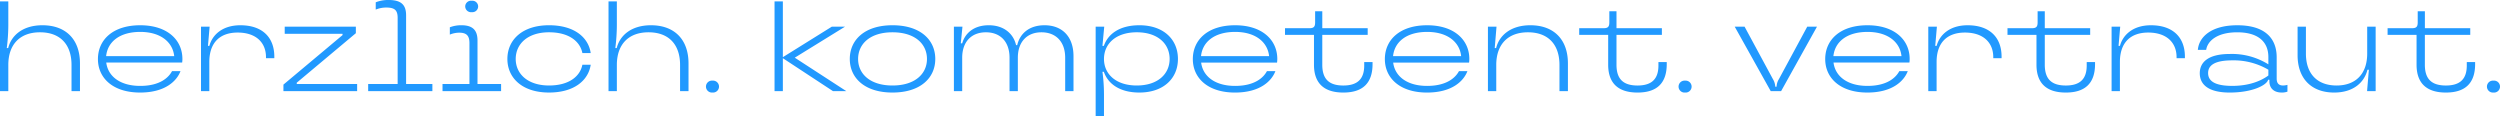 <svg xmlns="http://www.w3.org/2000/svg" xmlns:xlink="http://www.w3.org/1999/xlink" width="900" height="41.9" viewBox="0 0 900 41.9">
  <defs>
    <clipPath id="clip-path">
      <path id="Pfad_40" data-name="Pfad 40" d="M0,31.005H900v-41.9H0Z" transform="translate(0 10.895)" fill="none"/>
    </clipPath>
  </defs>
  <g id="Gruppe_58" data-name="Gruppe 58" transform="translate(0 10.895)">
    <g id="Gruppe_40" data-name="Gruppe 40" transform="translate(0 -10.895)" clip-path="url(#clip-path)">
      <g id="Gruppe_39" data-name="Gruppe 39" transform="translate(-0.002 0)">
        <path id="Pfad_39" data-name="Pfad 39" d="M2.217,24.278V14.863c0-7.522,4.292-11.768,11.4-11.768,7.153,0,11.353,4.246,11.353,11.768v9.415h3.042V14.309C28.015,5.633,22.9.561,14.5.561,7.247.561,3.232,4.387,2.171,8.771H1.663A67.024,67.024,0,0,0,2.217.518V-8.02h-3v32.3ZM64.888,12.7c0-6.784-5.35-12.137-15.179-12.137C39.783.561,34.48,5.868,34.48,12.744c0,6.738,5.3,12.041,15.183,12.041,9.276,0,13.291-4.38,14.533-7.7H61.154c-1.154,2.169-4.2,5.307-11.445,5.307-7.434,0-11.634-3.6-12.234-8.4H64.8a10.546,10.546,0,0,0,.092-1.288M49.709,2.956c7.476,0,11.722,3.788,12.23,8.726H37.429c.508-5.03,4.707-8.726,12.28-8.726M74.58,24.278V13.756c0-6.969,3.83-10.568,10.2-10.568,6.6,0,10.2,3.6,10.2,8.861v.369h3v-.554c0-6.922-4.288-11.3-12.226-11.3C79.21.561,75.611,4.11,74.6,7.987h-.511l.6-6.919H71.584v23.21Zm53.211,0V21.7H106.054v-.461L127.329,3.418V1.068H101.72V3.649h20.814V4.11L101.258,21.928v2.35ZM145.42-3c0-3.78-1.75-5.534-6.319-5.534a12.032,12.032,0,0,0-4.615.831v2.627a9.766,9.766,0,0,1,3.83-.738c3.046,0,4.061,1.015,4.061,3.738V21.7H131.764v2.581h23.117V21.7H145.42Zm23.629-1.154a2.079,2.079,0,0,0,2.307-2.073,2.069,2.069,0,0,0-2.307-2.027,2.084,2.084,0,0,0-2.35,2.027,2.093,2.093,0,0,0,2.35,2.073m2.077,10.245c0-3.78-1.75-5.534-5.811-5.534a11.245,11.245,0,0,0-4.153.738V3.926a8.96,8.96,0,0,1,3.369-.692c2.631,0,3.692,1.061,3.692,3.738V21.7H158.53v2.581h21.087V21.7h-8.492Zm25.752,18.691c9.045,0,14.168-4.38,15-10.011h-3c-.785,4.061-4.661,7.476-12,7.476-7.753,0-12-4.246-12-9.553,0-5.357,4.246-9.6,12-9.6,7.338,0,11.214,3.415,12,7.48h3c-.831-5.68-5.953-10.015-15-10.015-9.691,0-14.995,5.3-14.995,12.137,0,6.784,5.3,12.087,14.995,12.087m24.413-.508V14.863c0-7.522,4.292-11.768,11.4-11.768,7.157,0,11.357,4.246,11.357,11.768v9.415h3.042V14.309c0-8.676-5.119-13.749-13.522-13.749-7.246,0-11.261,3.827-12.322,8.211h-.508A67.023,67.023,0,0,0,221.29.518V-8.02h-3v32.3Zm34.428.508a2.151,2.151,0,1,0,0-4.284,2.151,2.151,0,1,0,0,4.284m29.624-12.549L303.433,1.068H298.68L281.051,12.052V-8.02h-2.992v32.3h2.992V12.421L299.1,24.278h4.8Zm35.17,12.549c10.111,0,15.41-5.3,15.41-12.087,0-6.834-5.3-12.137-15.41-12.137-10.064,0-15.364,5.3-15.364,12.137,0,6.784,5.3,12.087,15.364,12.087m0-2.534c-8.126,0-12.372-4.246-12.372-9.553,0-5.357,4.246-9.6,12.372-9.6,8.169,0,12.418,4.246,12.418,9.6,0,5.307-4.25,9.553-12.418,9.553m25.1,2.027V12.233c0-5.769,3.369-9.138,8.542-9.138s8.5,3.369,8.5,9.138V24.278h2.992V12.233c0-5.769,3.369-9.138,8.5-9.138,5.169,0,8.542,3.369,8.542,9.138V24.278h2.992v-12.6c0-7.061-4.1-11.118-10.426-11.118-5.588,0-8.865,3.042-9.834,7.149H365c-.873-3.923-4.2-7.149-9.826-7.149-5.4,0-8.542,2.9-9.557,6.5h-.508l.6-6h-3.084v23.21Zm51.042,9.092v-8.03a60.759,60.759,0,0,0-.554-8.026h.508c1.384,4.061,5.4,7.472,12.787,7.472,8.722,0,13.887-5.119,13.887-12.087C423.285,5.679,418.12.561,409.4.561c-7.388,0-11.4,3.365-12.787,7.426H396.1l.646-6.919H393.66v32.3Zm11.818-11.118c-7.619,0-11.818-4.2-11.818-9.549,0-5.407,4.2-9.607,11.818-9.607s11.814,4.2,11.814,9.6c0,5.357-4.2,9.553-11.814,9.553M459.051,12.7c0-6.784-5.35-12.137-15.183-12.137-9.922,0-15.226,5.307-15.226,12.184,0,6.738,5.3,12.041,15.18,12.041,9.28,0,13.295-4.38,14.537-7.7h-3.042c-1.154,2.169-4.2,5.307-11.449,5.307-7.43,0-11.63-3.6-12.23-8.4h27.321a10.551,10.551,0,0,0,.092-1.288M443.868,2.956c7.48,0,11.726,3.788,12.234,8.726H431.592c.508-5.03,4.707-8.726,12.276-8.726m38.951,21.829c7.065,0,10.522-3.457,10.522-10.241v-.738h-3v1.246c0,4.8-2.354,7.2-7.526,7.2-5.215,0-7.569-2.4-7.569-7.476V4.018H491.59v-2.4H475.249V-4.47h-2.58V-.5c0,1.569-.462,2.123-2.077,2.123h-8.768v2.4h10.43V14.775c0,6.553,3.5,10.011,10.564,10.011M528.183,12.7c0-6.784-5.35-12.137-15.183-12.137-9.922,0-15.226,5.307-15.226,12.184,0,6.738,5.3,12.041,15.179,12.041,9.28,0,13.295-4.38,14.537-7.7h-3.042c-1.154,2.169-4.2,5.307-11.449,5.307-7.43,0-11.63-3.6-12.23-8.4h27.321a10.538,10.538,0,0,0,.092-1.288M513,2.956c7.48,0,11.726,3.788,12.233,8.726H500.724c.508-5.03,4.707-8.726,12.276-8.726m24.875,21.321V14.863c0-7.522,4.292-11.768,11.4-11.768,7.157,0,11.357,4.246,11.357,11.768v9.415h3.042V14.309c0-8.676-5.119-13.749-13.522-13.749-7.246,0-11.261,3.827-12.322,8.211h-.508l.646-7.7h-3.088v23.21Zm50.857.508c7.065,0,10.518-3.457,10.518-10.241v-.738h-2.992v1.246c0,4.8-2.354,7.2-7.526,7.2-5.215,0-7.573-2.4-7.573-7.476V4.018H597.5v-2.4H581.16V-4.47h-2.577V-.5c0,1.569-.462,2.123-2.077,2.123h-8.768v2.4h10.43V14.775c0,6.553,3.5,10.011,10.565,10.011m17.122,0a2.151,2.151,0,1,0,0-4.284,2.151,2.151,0,1,0,0,4.284m34.566-.508,12.918-23.21h-3.507l-10.2,18.879a5.544,5.544,0,0,0-.831,2.584v.135H638.3v-.135a5.545,5.545,0,0,0-.831-2.584l-10.2-18.879h-3.55l12.964,23.21ZM686.7,12.7c0-6.784-5.349-12.137-15.179-12.137C661.6.561,656.3,5.868,656.3,12.744c0,6.738,5.3,12.041,15.179,12.041,9.276,0,13.291-4.38,14.537-7.7h-3.042c-1.154,2.169-4.2,5.307-11.449,5.307-7.434,0-11.634-3.6-12.234-8.4h27.321A10.539,10.539,0,0,0,686.7,12.7M671.525,2.956c7.476,0,11.726,3.788,12.234,8.726H659.245c.508-5.03,4.707-8.726,12.28-8.726M696.4,24.278V13.756c0-6.969,3.83-10.568,10.2-10.568,6.6,0,10.2,3.6,10.2,8.861v.369h2.992v-.554c0-6.922-4.284-11.3-12.226-11.3-6.542,0-10.138,3.55-11.153,7.426h-.508l.6-6.919h-3.1v23.21Zm46.523.508c7.061,0,10.518-3.457,10.518-10.241v-.738h-3v1.246c0,4.8-2.354,7.2-7.522,7.2-5.219,0-7.572-2.4-7.572-7.476V4.018h16.341v-2.4H735.346V-4.47h-2.581V-.5c0,1.569-.461,2.123-2.077,2.123h-8.768v2.4h10.434V14.775c0,6.553,3.5,10.011,10.564,10.011m19.471-.508V13.756c0-6.969,3.83-10.568,10.2-10.568,6.6,0,10.2,3.6,10.2,8.861v.369h3v-.554c0-6.922-4.288-11.3-12.226-11.3-6.542,0-10.138,3.55-11.153,7.426H761.9l.6-6.919h-3.107v23.21Zm39.55.508c8.126,0,13.249-2.627,13.8-4.565v-.046h.461v.508c0,2.538,1.612,4.1,4.427,4.1a5.859,5.859,0,0,0,2.077-.323V22.02a6.454,6.454,0,0,1-1.569.231c-1.523,0-2.307-.785-2.307-2.492V12.1c0-7.065-4.473-11.537-14.168-11.537-9.553,0-13.841,4.334-14.21,8.861h3c.415-3,3.692-6.326,11.168-6.326,7.711,0,11.218,3.557,11.218,8.911v2.627A24.756,24.756,0,0,0,801.941,10.9c-7.8,0-10.8,3-10.8,6.922,0,4.015,3,6.965,10.8,6.965m.877-2.4c-6.645,0-8.676-1.984-8.676-4.615,0-2.588,2.031-4.573,8.676-4.573a24.571,24.571,0,0,1,13.018,3.373v2.077c-2.631,1.938-6.876,3.738-13.018,3.738m36.689,2.4c7.019,0,10.9-3.734,12-8.211h.508l-.646,7.7h3.088V1.068h-3.042V10.76c0,7.338-4.154,11.491-11.03,11.491S829.354,18.1,829.354,10.764v-9.7h-3V11.317c0,8.488,5.027,13.468,13.149,13.468m40.243,0c7.065,0,10.522-3.457,10.522-10.241v-.738h-3v1.246c0,4.8-2.354,7.2-7.526,7.2-5.215,0-7.568-2.4-7.568-7.476V4.018h16.341v-2.4H872.181V-4.47H869.6V-.5c0,1.569-.461,2.123-2.077,2.123h-8.768v2.4h10.43V14.775c0,6.553,3.5,10.011,10.564,10.011m17.122,0a2.152,2.152,0,1,0,0-4.284,2.151,2.151,0,1,0,0,4.284" transform="translate(0.779 8.531)" fill="#2199ff"/>
      </g>
    </g>
  </g>
</svg>
